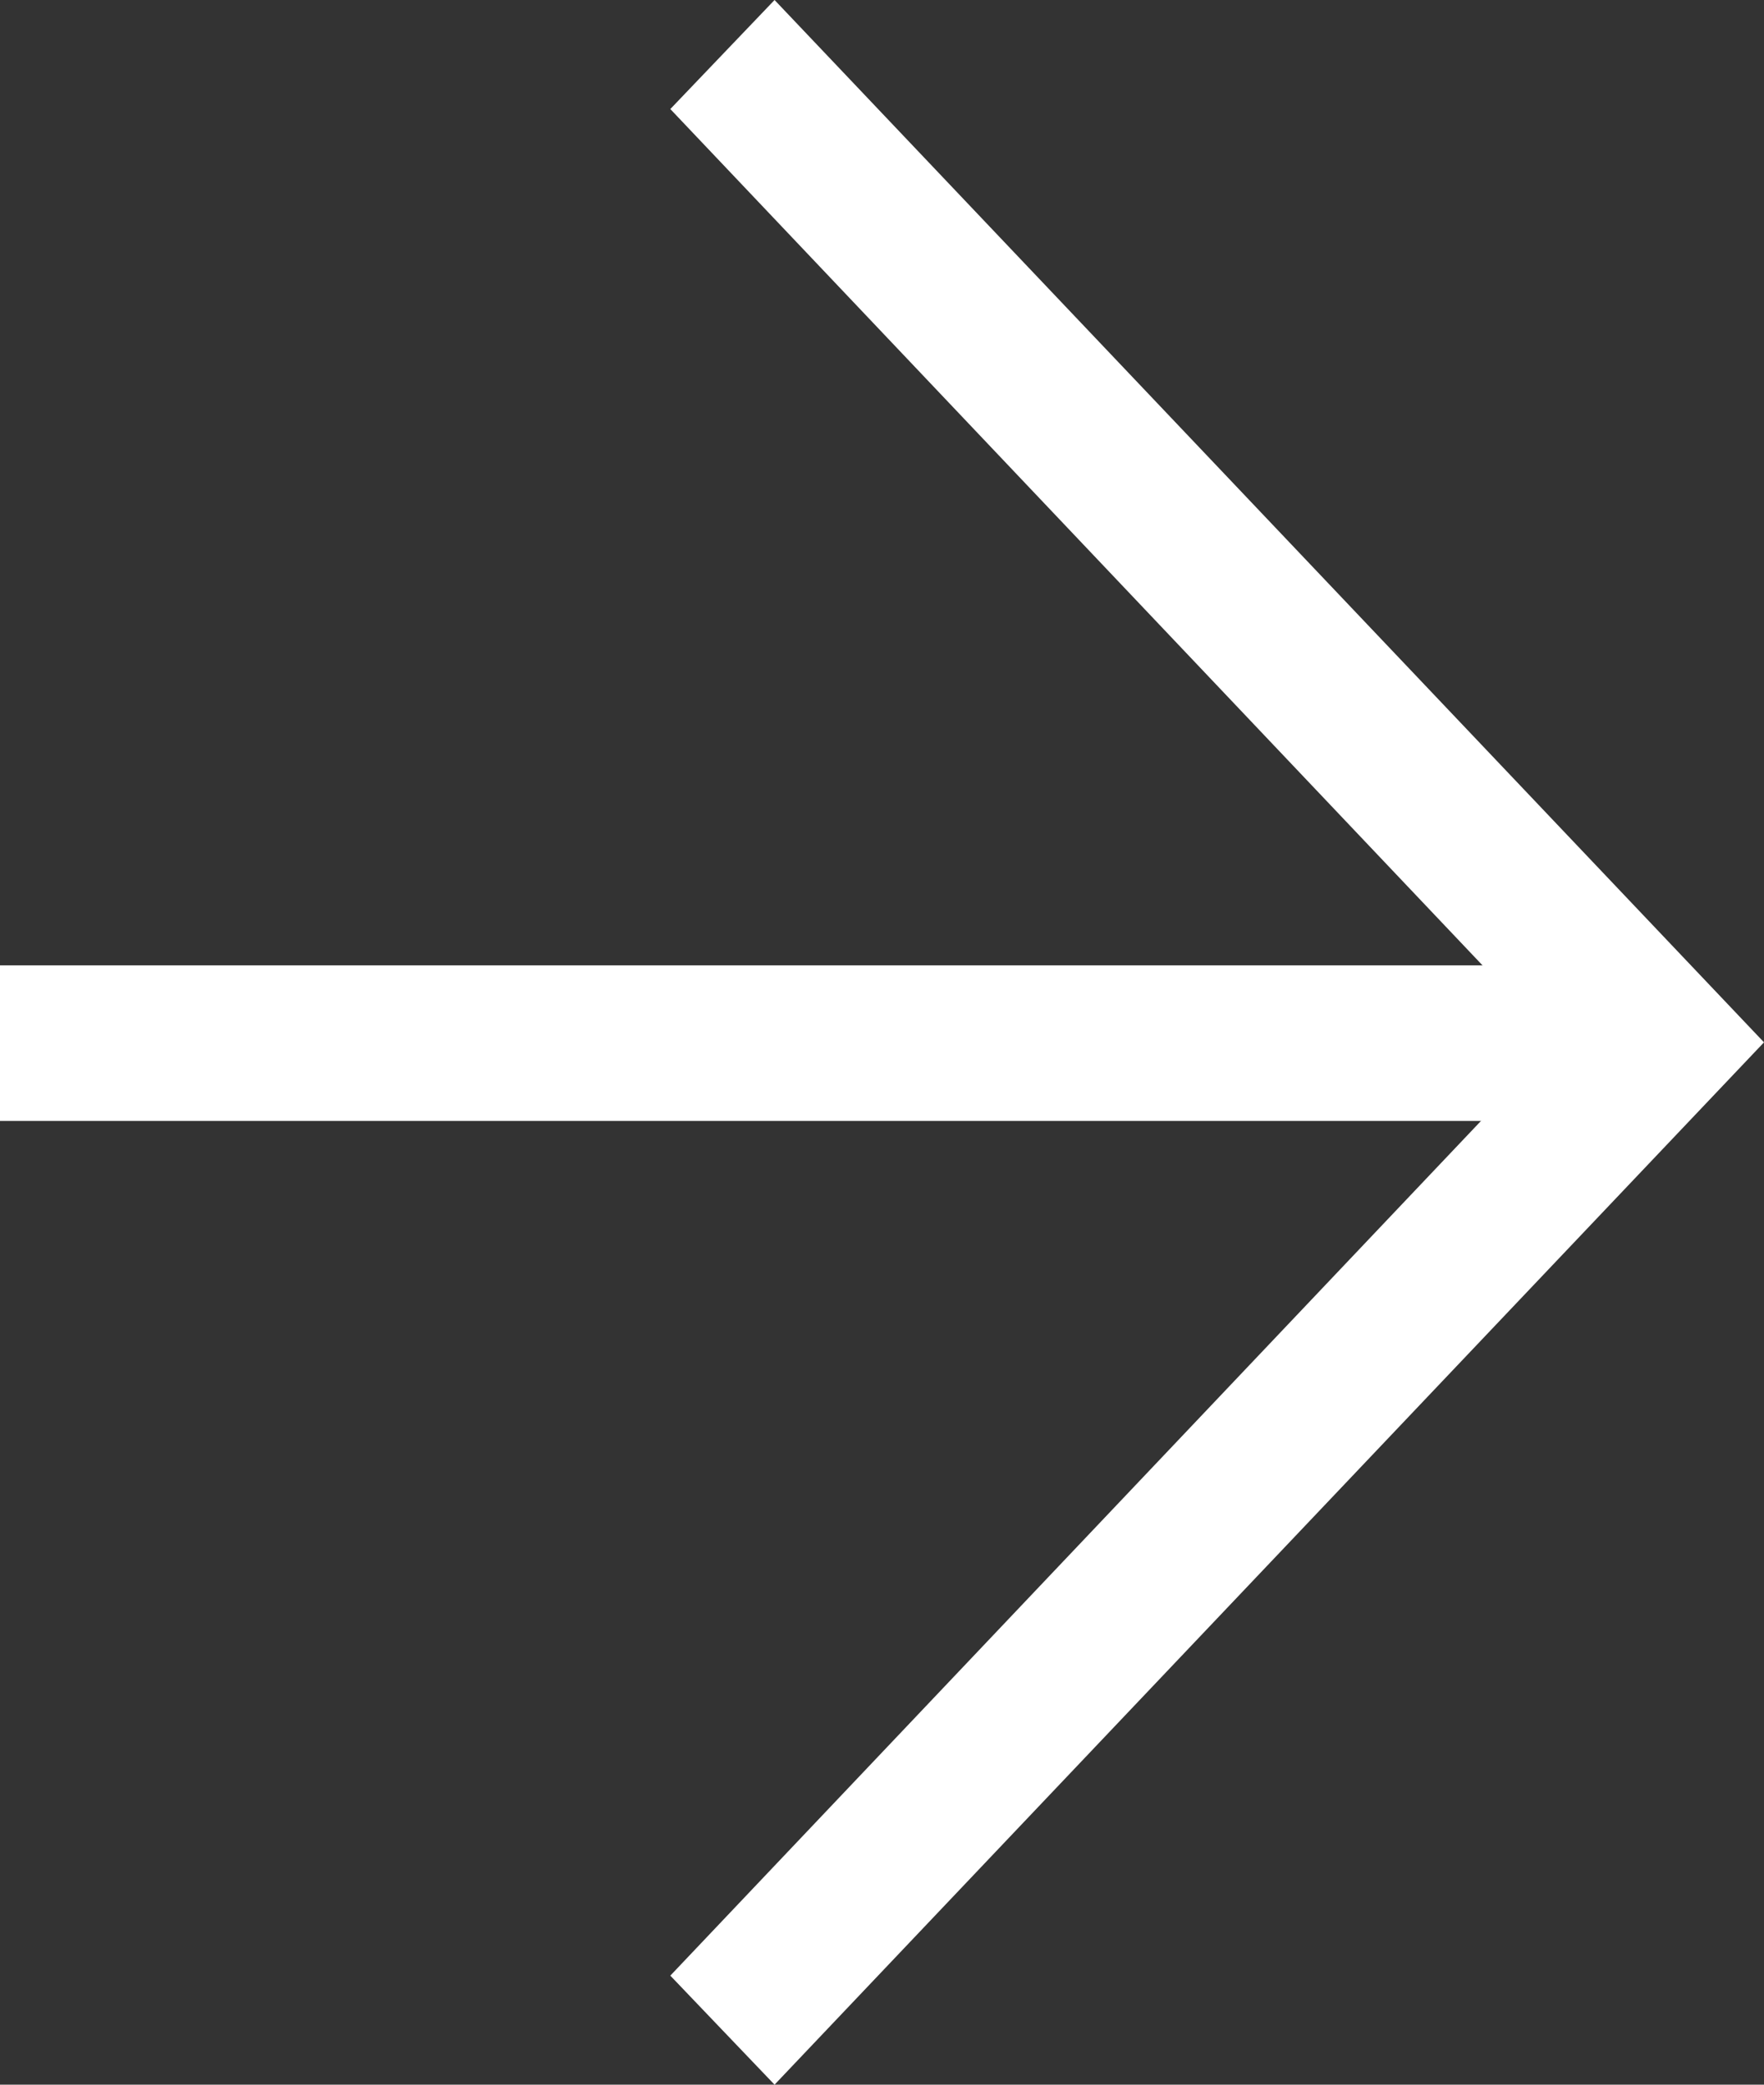 <?xml version="1.0" encoding="UTF-8"?>
<svg id="_レイヤー_2" data-name="レイヤー 2" xmlns="http://www.w3.org/2000/svg" viewBox="0 0 11 13">
  <rect x="0" y="0" width="11" height="13" fill="#333333" stroke="none"/>
  <defs>
    <style>
      .cls-1 {
        fill: #fff;
      }
    </style>
  </defs>
  <g id="text">
    <g>
      <polygon class="cls-1" points="4.83 13 4.18 12.32 9.7 6.5 4.18 .68 4.83 0 11 6.5 4.83 13"/>
      <rect class="cls-1" x="0" y="6.02" width="10.35" height=".97"/>
    </g>
  </g>
</svg>
